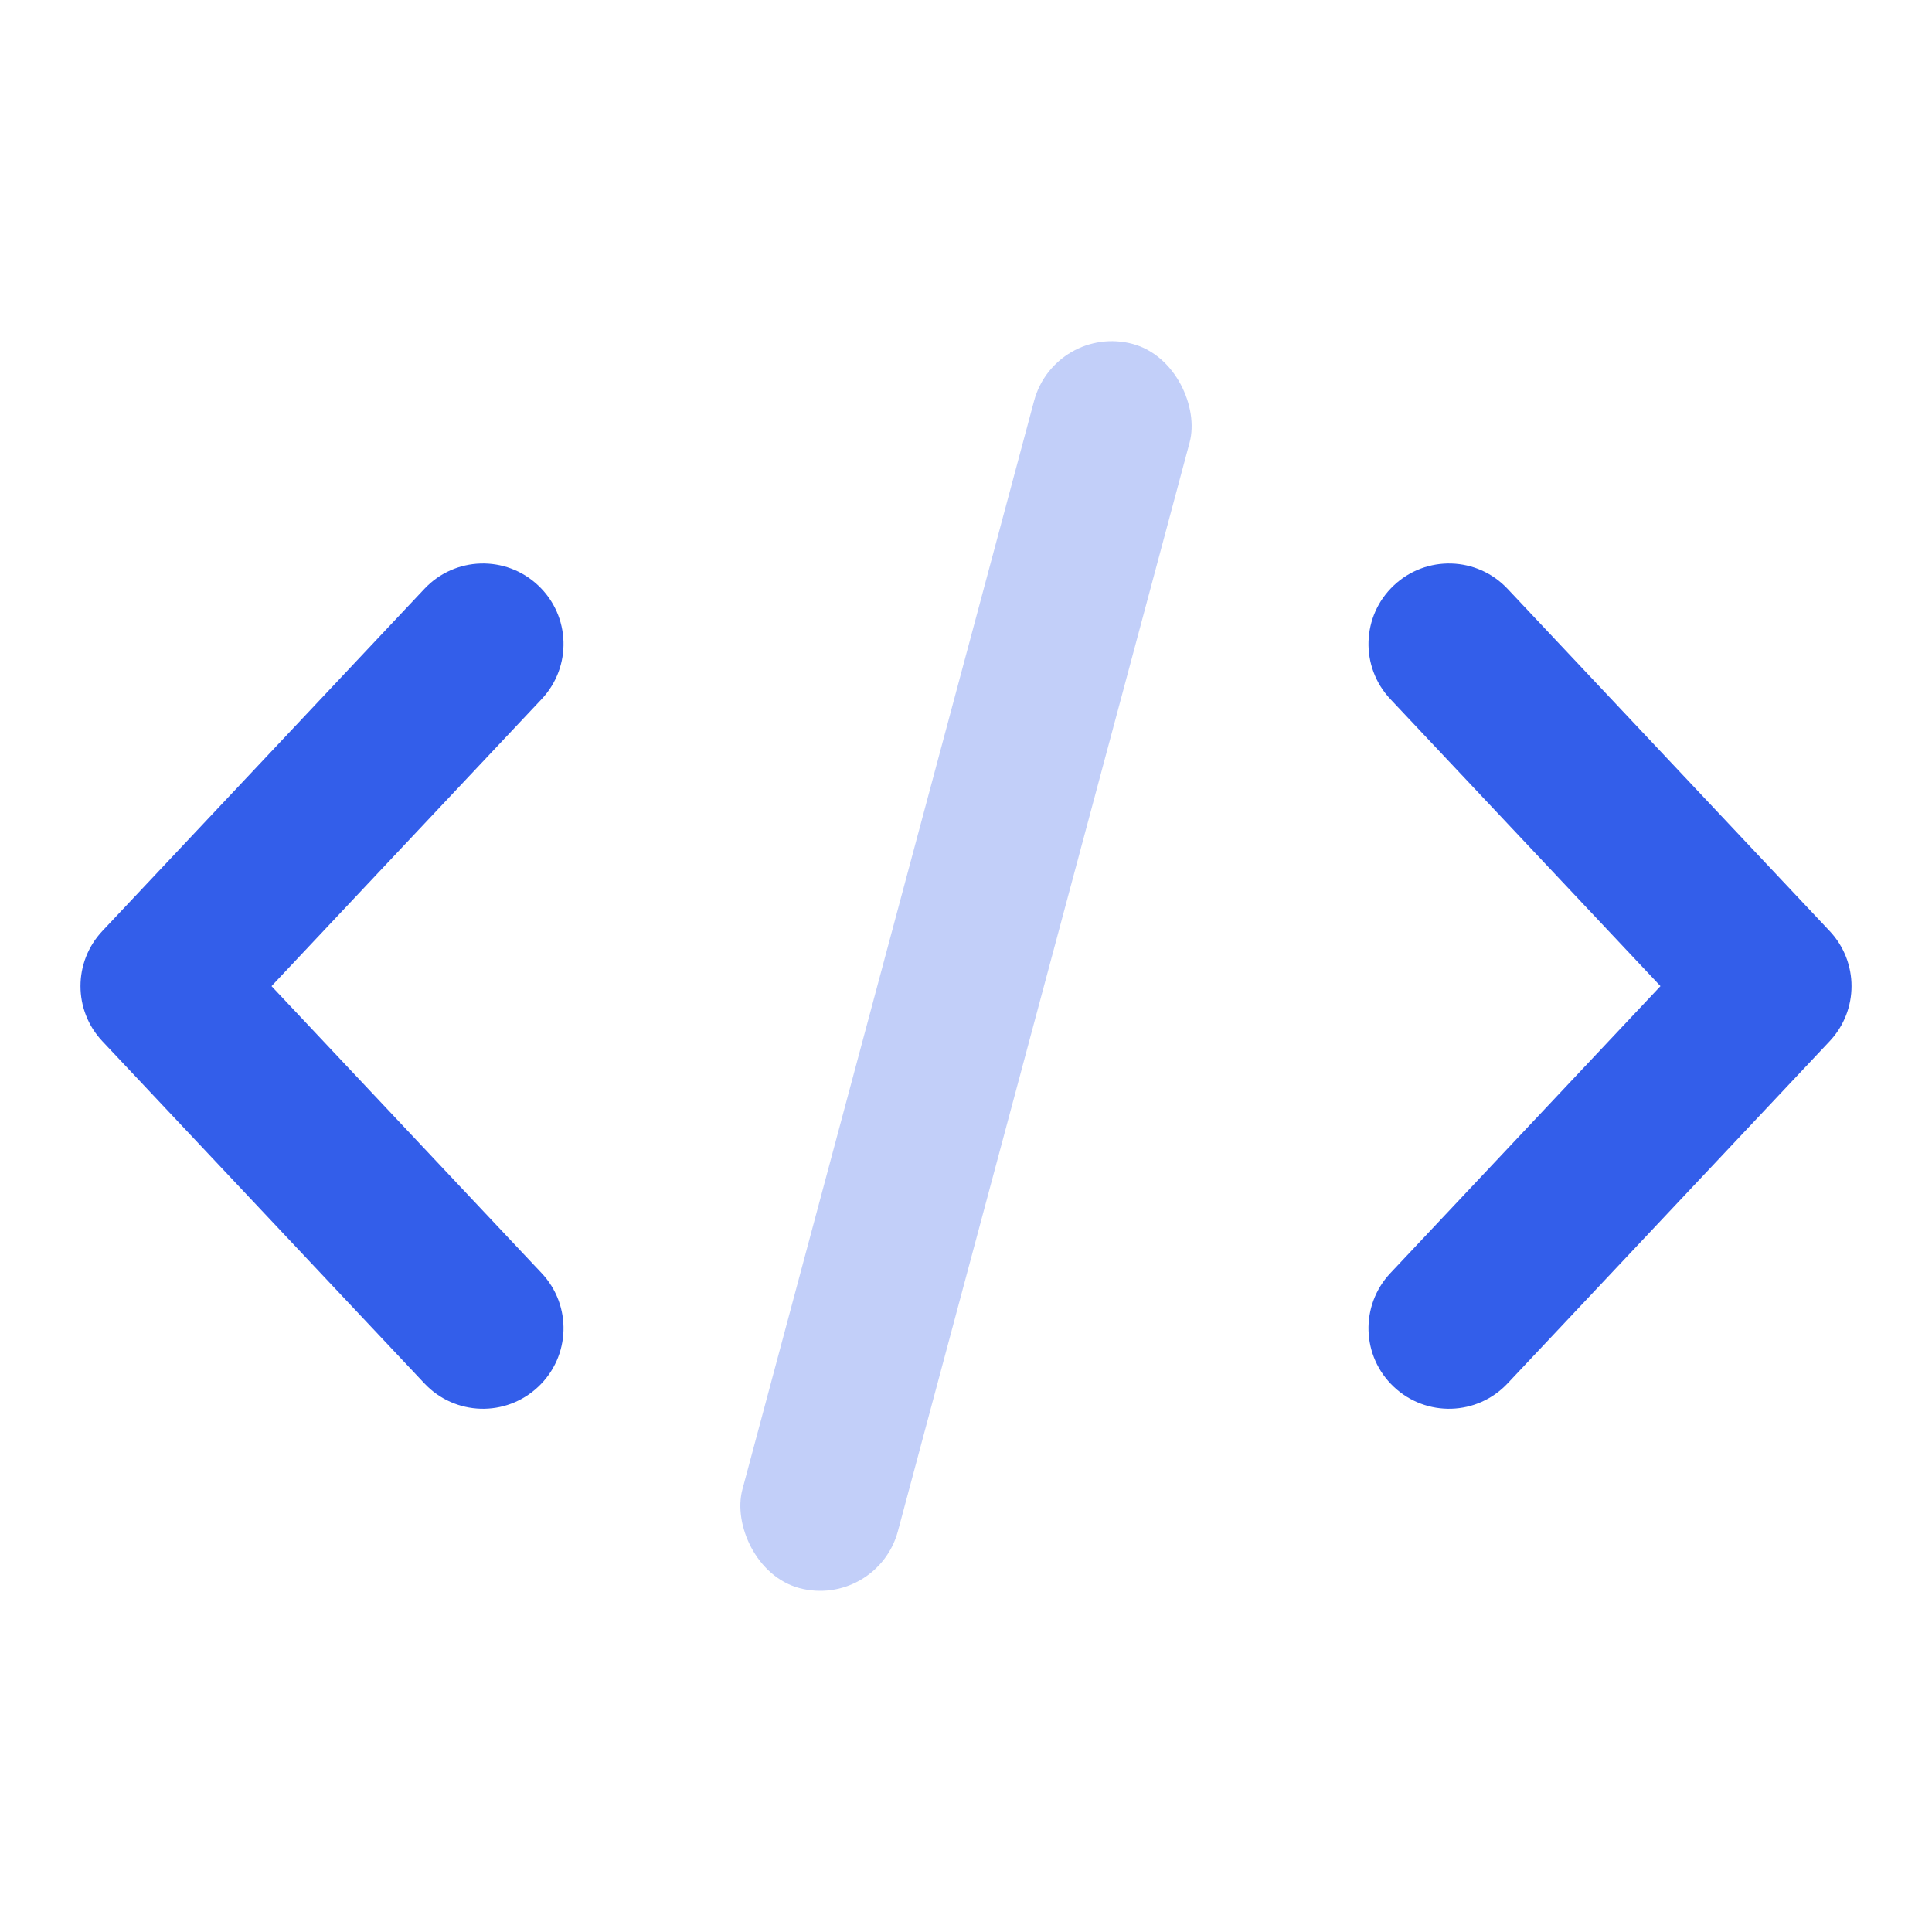 <svg viewBox="0 0 24 24" xmlns="http://www.w3.org/2000/svg" aria-labelledby="title desc"><title id="title">Angular dinamikus webalkalmazások fejlesztése</title><desc id="desc">Angular logo</desc><g stroke="none" strokeWidth="1" fill="none" fill-rule="evenodd"> <rect x="0" y="0"></rect> <path d="M17.272,8.685 C16.893,8.283 16.912,7.65 17.315,7.272 C17.717,6.893 18.35,6.912 18.728,7.315 L22.728,11.565 C23.091,11.95 23.091,12.55 22.728,12.935 L18.728,17.185 C18.35,17.588 17.717,17.607 17.315,17.228 C16.912,16.85 16.893,16.217 17.272,15.815 L20.627,12.25 L17.272,8.685 Z M6.728,8.685 L3.373,12.25 L6.728,15.815 C7.107,16.217 7.088,16.85 6.685,17.228 C6.283,17.607 5.65,17.588 5.272,17.185 L1.272,12.935 C0.909,12.55 0.909,11.95 1.272,11.565 L5.272,7.315 C5.65,6.912 6.283,6.893 6.685,7.272 C7.088,7.65 7.107,8.283 6.728,8.685 Z" fill="#335eea"></path> <rect fill="#335eea" opacity="0.3" transform="translate(12, 12) rotate(-345) translate(-12, -12) " x="11" y="4" width="2" height="16" rx="1"></rect> </g></svg>